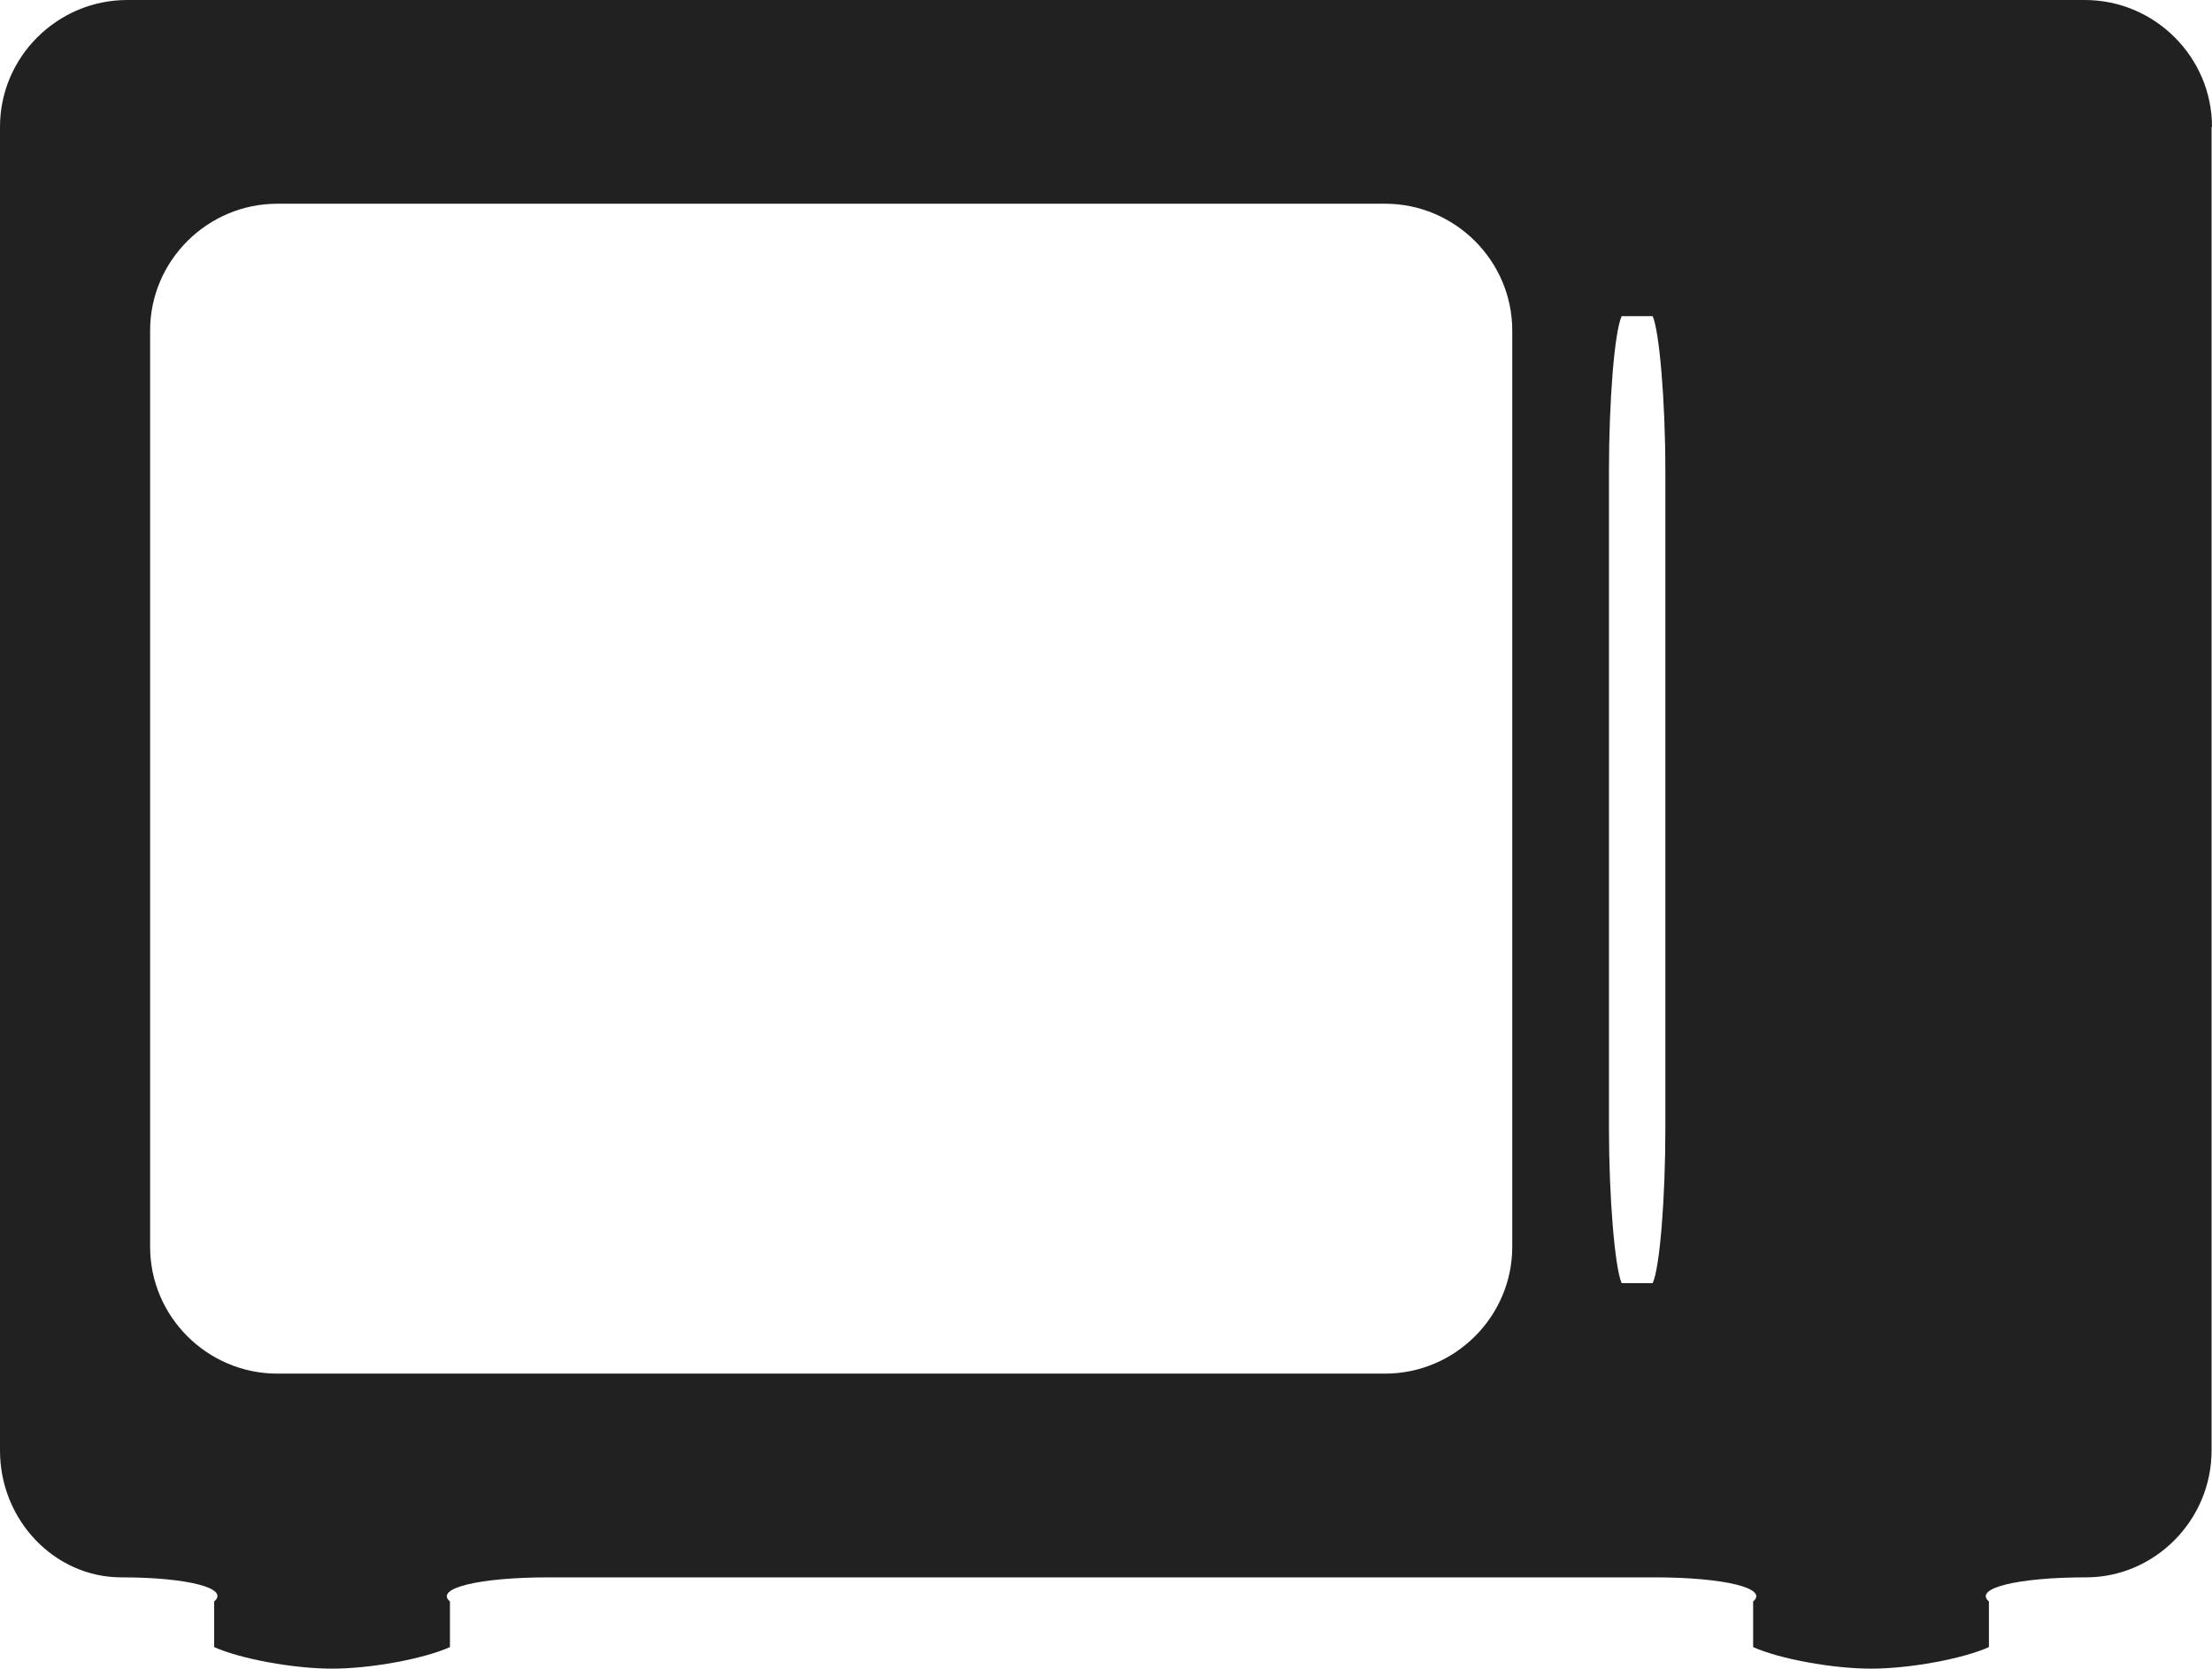 <svg width="118" height="89" viewBox="0 0 118 89" fill="none" xmlns="http://www.w3.org/2000/svg">
<g clip-path="url(#clip0_1_129)">
<path d="M118 6.763C118 3.043 114.946 0 111.213 0H6.787C3.054 0 0 3.043 0 6.763V77.368C0 81.087 2.918 84.131 6.47 84.131C10.022 84.131 12.261 84.717 11.425 85.416V87.85C12.827 88.481 15.655 89 17.714 89C19.772 89 22.6 88.481 24.003 87.85V85.416C23.166 84.717 25.541 84.131 29.274 84.131H88.251C91.984 84.131 94.359 84.717 93.522 85.416V87.85C94.925 88.481 97.753 89 99.811 89C101.87 89 104.698 88.481 106.1 87.85V85.416C105.263 84.717 107.616 84.131 111.281 84.131C114.946 84.131 117.977 81.087 117.977 77.368V6.763H118ZM80.672 66.502C80.672 70.222 77.618 73.265 73.886 73.265H14.795C11.062 73.265 8.008 70.222 8.008 66.502V17.629C8.008 13.909 11.062 10.866 14.795 10.866H73.886C77.618 10.866 80.672 13.909 80.672 17.629V66.502ZM88.839 60.19C88.839 63.91 88.545 67.629 88.161 68.441H86.509C86.147 67.629 85.831 63.91 85.831 60.19V25.113C85.831 21.393 86.125 17.674 86.509 16.862H88.161C88.523 17.674 88.839 21.393 88.839 25.113V60.19Z" fill="#212121"/>
</g>
<defs>
<clipPath id="clip0_1_129">
<rect width="118" height="89" fill="white"/>
</clipPath>
</defs>
</svg>
